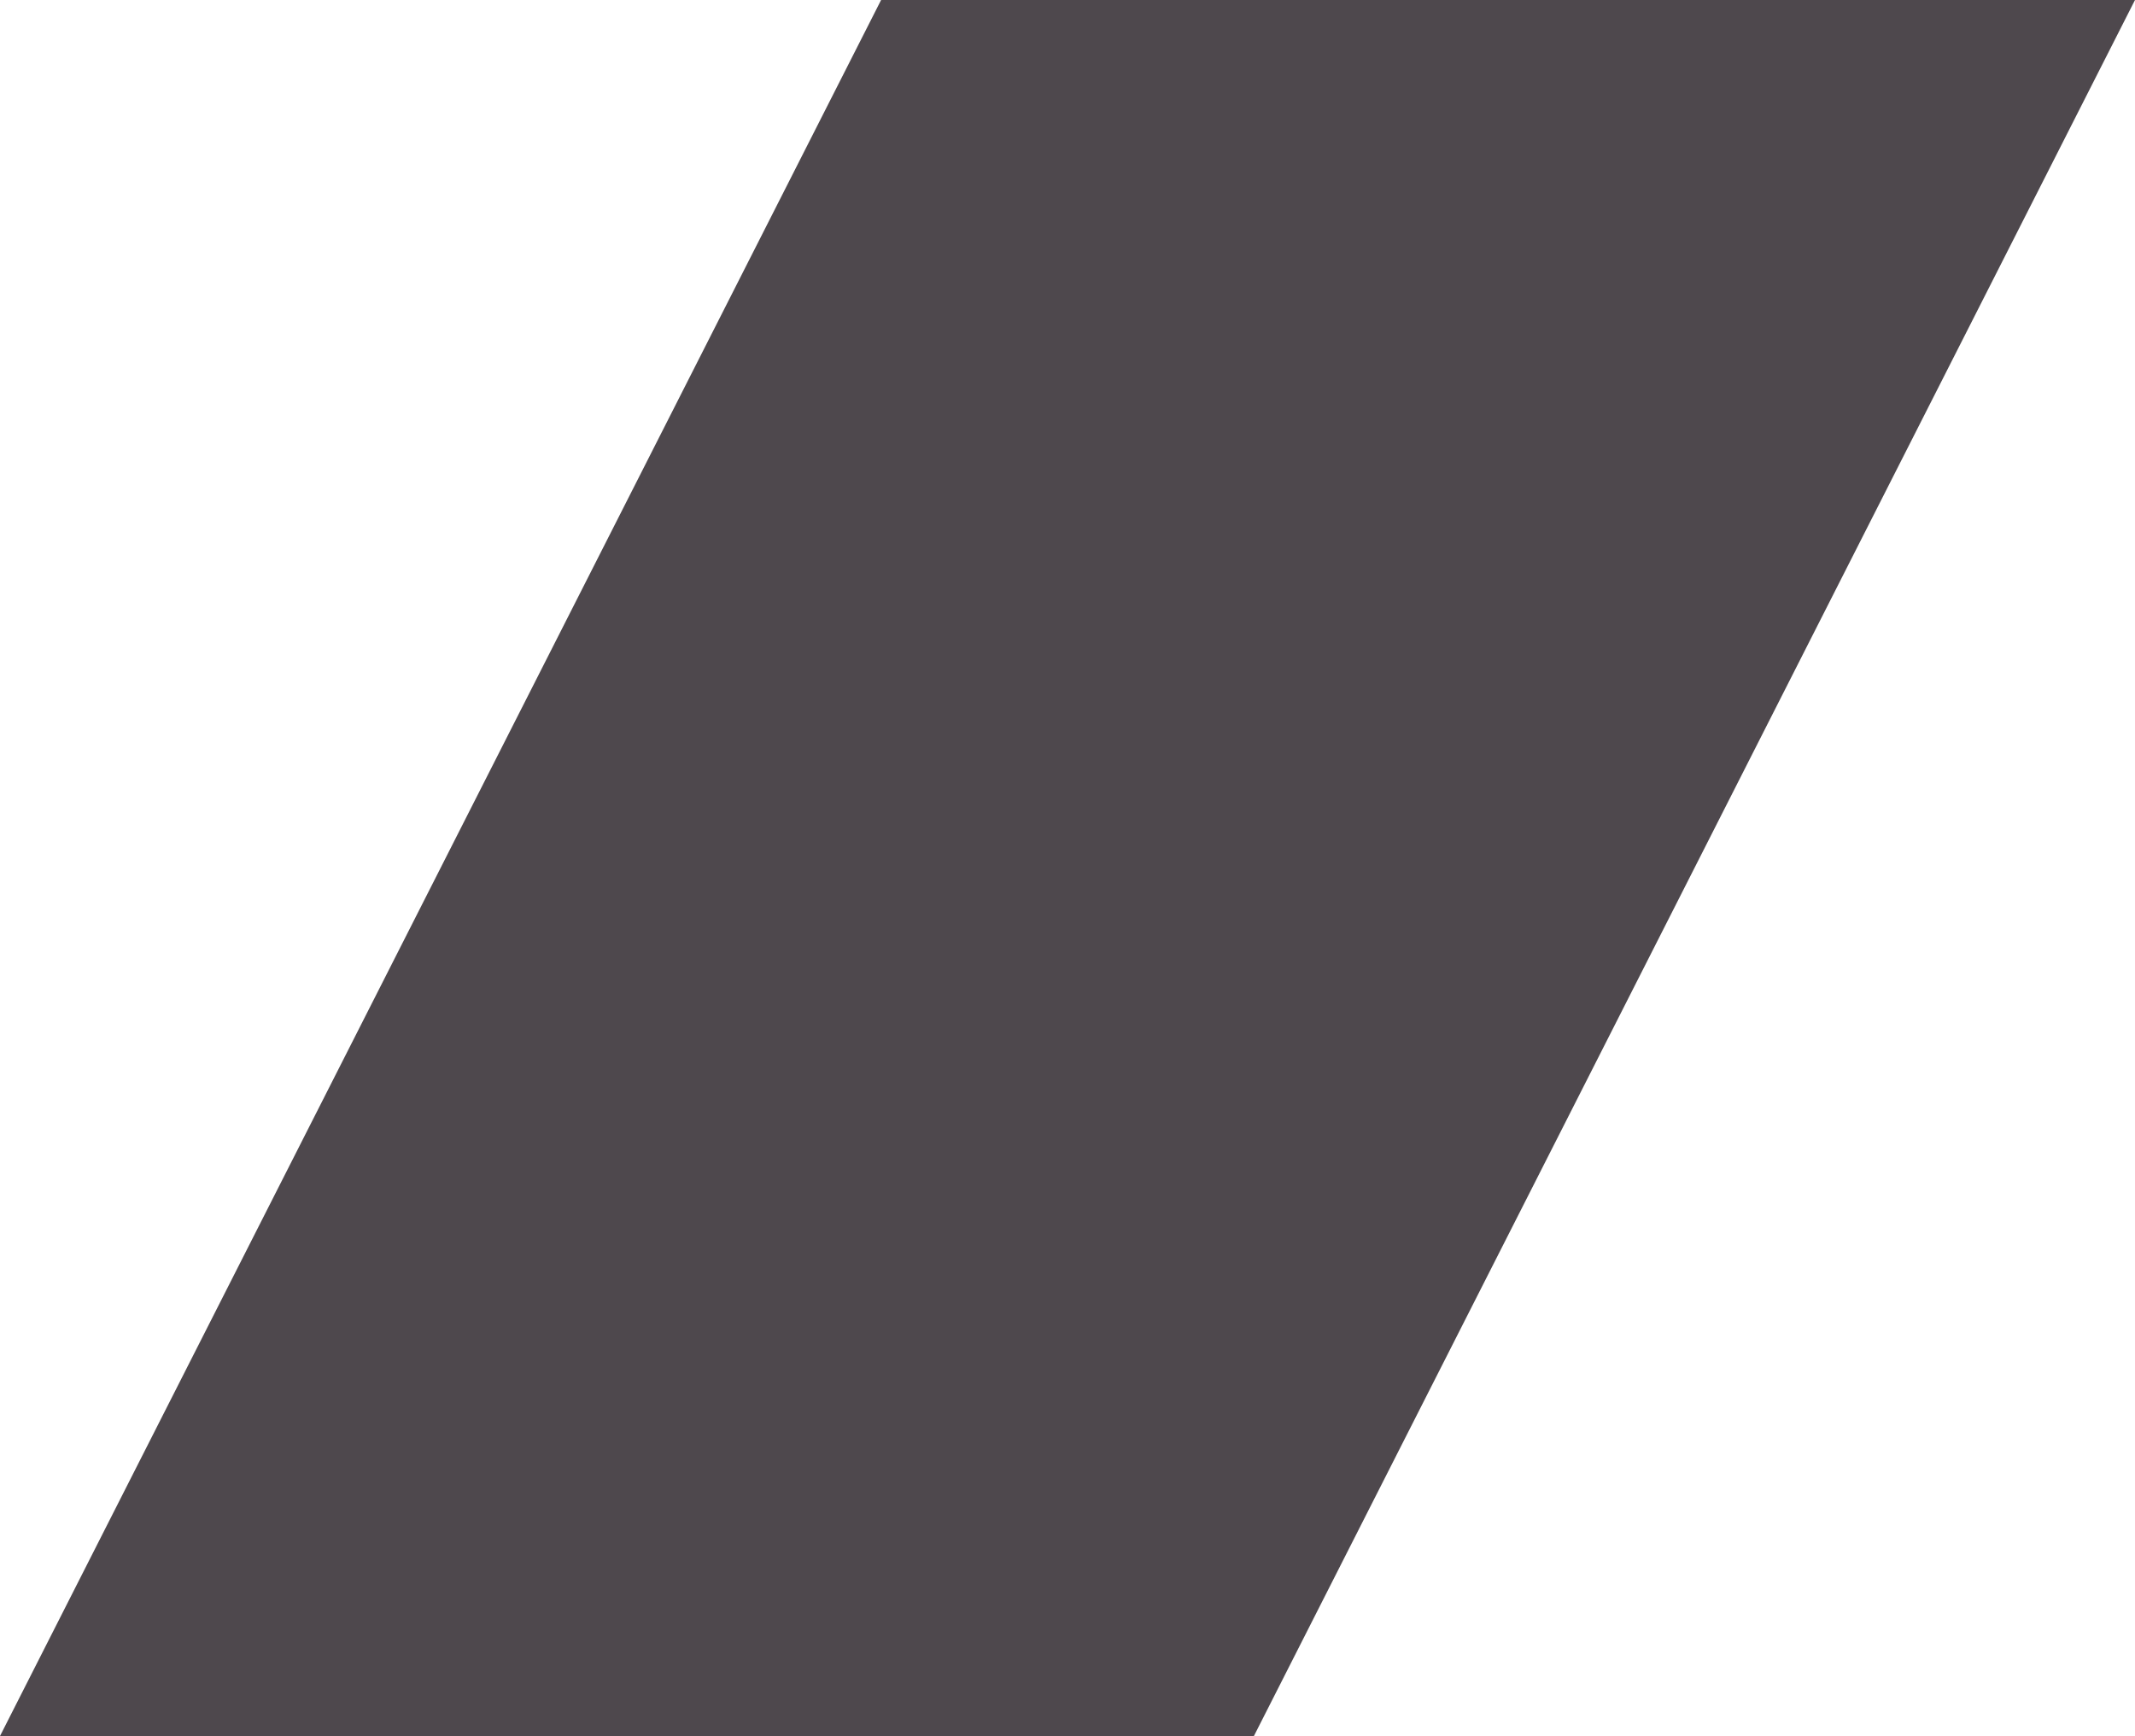 <?xml version="1.0" encoding="UTF-8"?> <svg xmlns="http://www.w3.org/2000/svg" width="787" height="640" viewBox="0 0 787 640" fill="none"> <path d="M324.788 0H787L462.212 640H0L324.788 0Z" fill="#4E484D"></path> </svg> 
